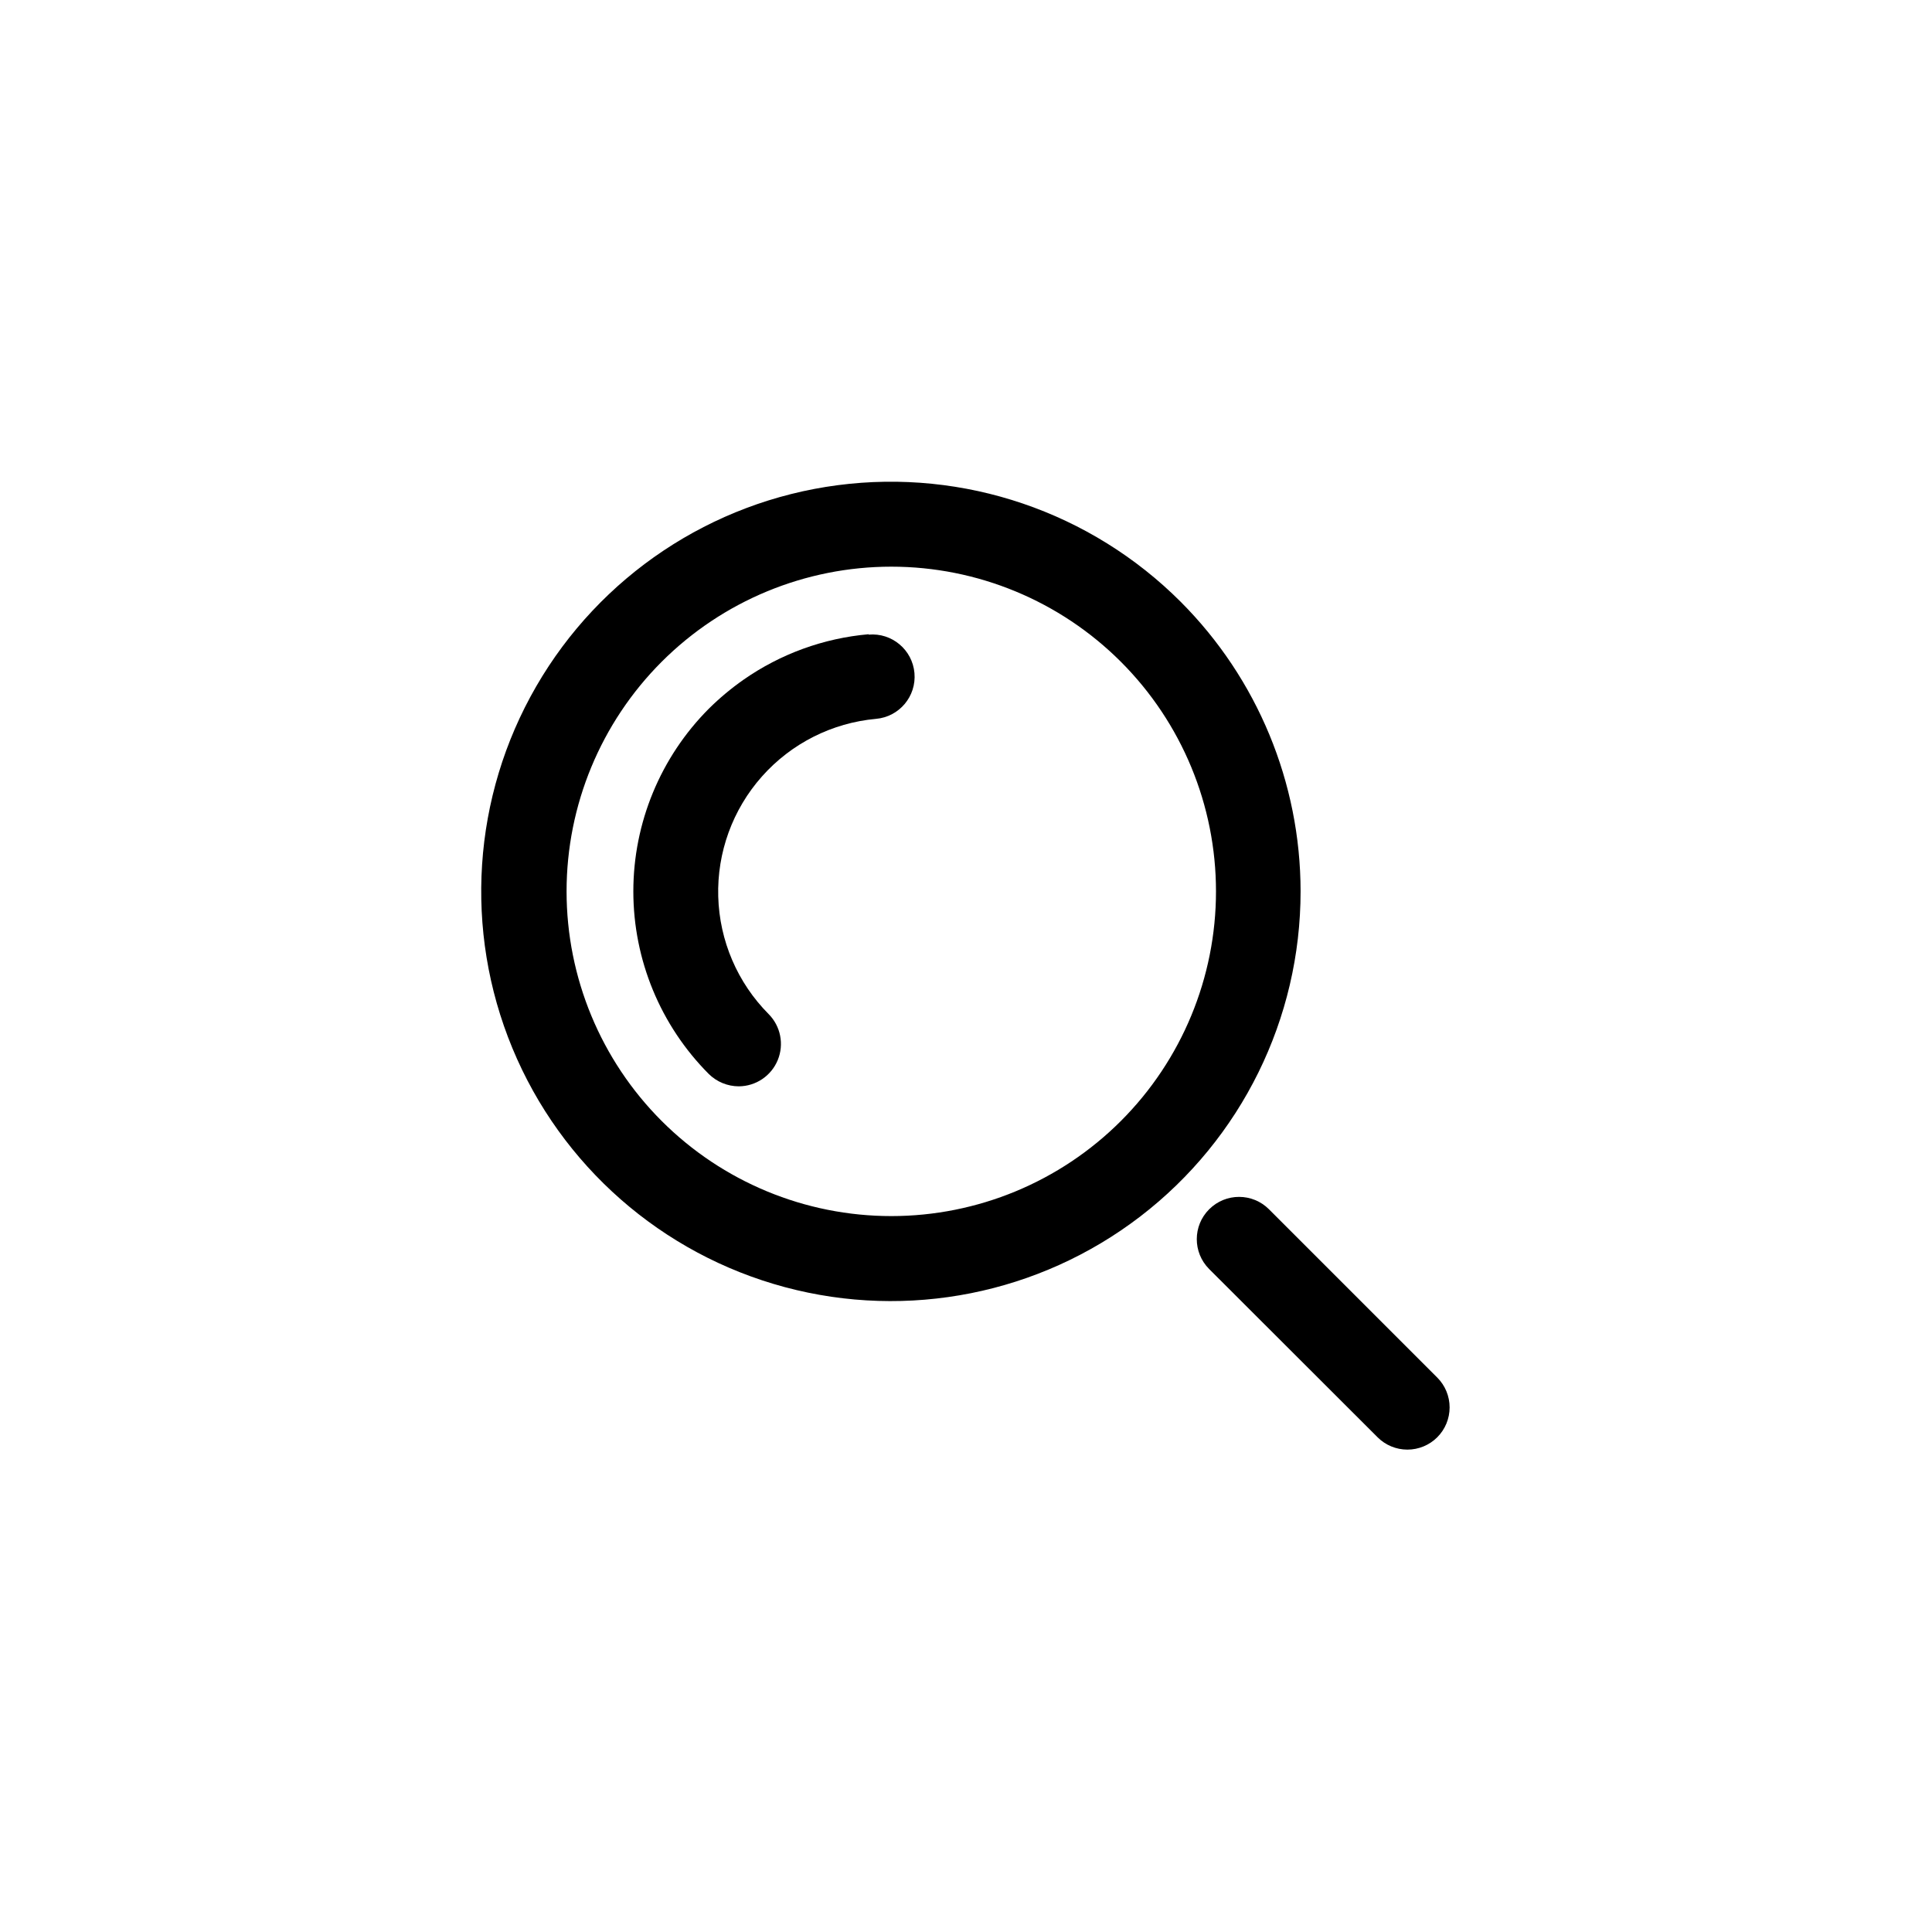 <?xml version="1.0" encoding="UTF-8"?>
<!-- Uploaded to: SVG Repo, www.svgrepo.com, Generator: SVG Repo Mixer Tools -->
<svg fill="#000000" width="800px" height="800px" version="1.1" viewBox="144 144 512 512" xmlns="http://www.w3.org/2000/svg">
 <g>
  <path d="m456.93 303.52c-23.855-23.891-57.465-35.324-90.938-30.941-33.477 4.387-63.004 24.098-79.895 53.328-16.895 29.23-19.227 64.656-6.316 95.848 12.914 31.195 39.602 54.605 72.211 63.348 32.609 8.738 67.43 1.812 94.211-18.742s42.477-52.398 42.465-86.16c-0.02-28.754-11.43-56.324-31.738-76.68zm-15.871 137.54c-16.137 16.145-38.023 25.215-60.848 25.215-22.824 0.004-44.715-9.059-60.855-25.199-16.137-16.137-25.207-38.027-25.207-60.852 0-22.824 9.07-44.711 25.207-60.852 16.141-16.137 38.031-25.199 60.855-25.199 22.824 0.004 44.711 9.074 60.848 25.219 16.129 16.137 25.191 38.016 25.191 60.832s-9.062 44.699-25.191 60.836z"/>
  <path d="m524.89 509.07-44.59-44.59c-4.367-4.379-11.461-4.391-15.844-0.023-4.383 4.367-4.394 11.461-0.023 15.844l44.637 44.586v0.004c2.098 2.098 4.941 3.273 7.91 3.273 2.965 0 5.812-1.176 7.91-3.273 2.098-2.098 3.273-4.945 3.273-7.91 0-2.969-1.176-5.812-3.273-7.91z"/>
  <path d="m374.2 312.08c-11.914 1.047-23.344 5.199-33.148 12.043-3.289 2.301-6.375 4.883-9.223 7.707-12.801 12.852-19.988 30.254-19.988 48.391 0 18.141 7.188 35.539 19.988 48.391 2.125 2.094 4.981 3.269 7.961 3.277 4.523-0.027 8.59-2.766 10.316-6.945 1.727-4.18 0.777-8.988-2.406-12.199-8.254-8.301-13.031-19.434-13.359-31.137-0.332-11.699 3.809-23.082 11.582-31.836 7.769-8.754 18.586-14.215 30.242-15.27 6.164-0.543 10.719-5.981 10.176-12.141-0.543-6.164-5.977-10.723-12.141-10.18z"/>
 </g>
</svg>